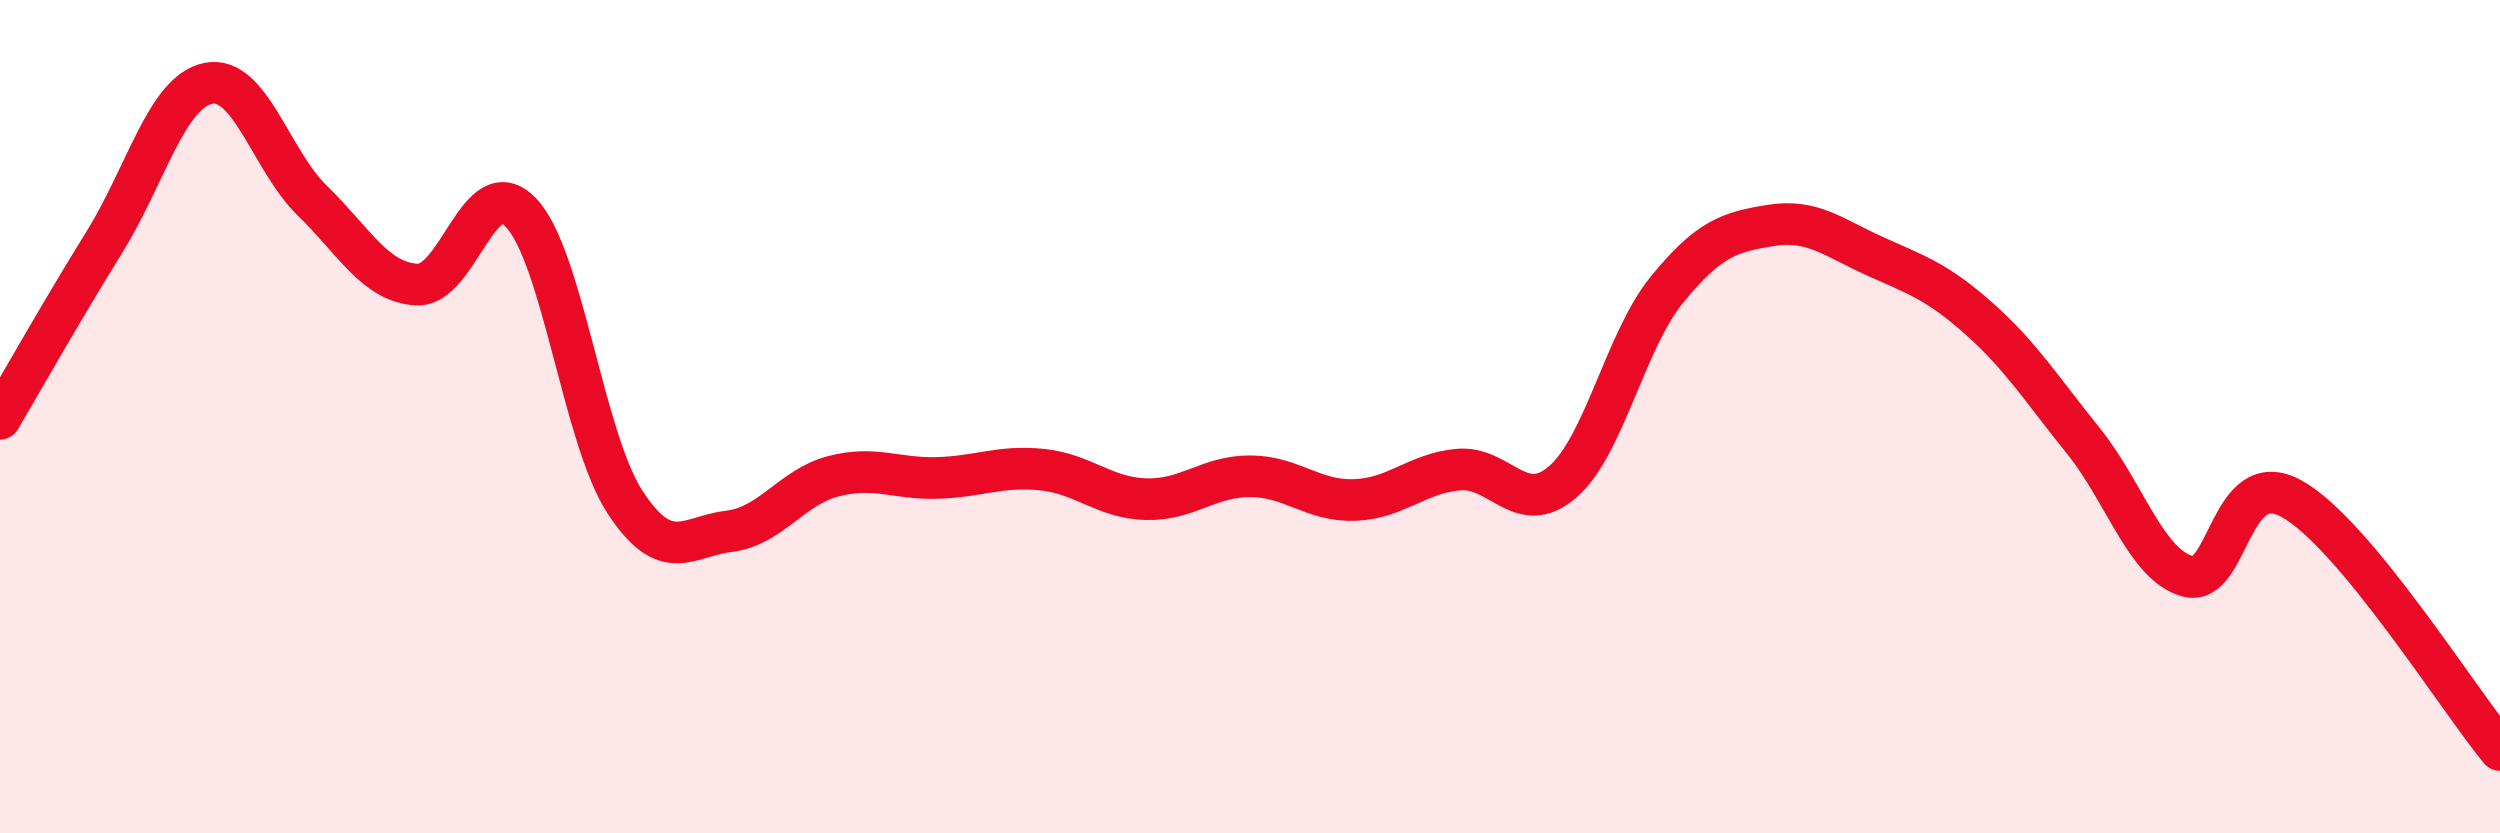 
    <svg width="60" height="20" viewBox="0 0 60 20" xmlns="http://www.w3.org/2000/svg">
      <path
        d="M 0,10.05 C 0.5,9.2 1.5,7.43 2.5,5.82 C 3.5,4.21 4,2.2 5,2 C 6,1.8 6.5,3.85 7.5,4.82 C 8.5,5.79 9,6.77 10,6.83 C 11,6.89 11.5,4.06 12.5,5.1 C 13.5,6.14 14,10.52 15,12.05 C 16,13.58 16.5,12.87 17.5,12.75 C 18.5,12.63 19,11.69 20,11.43 C 21,11.17 21.5,11.5 22.5,11.47 C 23.5,11.44 24,11.17 25,11.27 C 26,11.37 26.5,11.95 27.5,11.98 C 28.5,12.01 29,11.43 30,11.43 C 31,11.43 31.5,12.03 32.5,12 C 33.5,11.97 34,11.36 35,11.27 C 36,11.18 36.5,12.43 37.5,11.57 C 38.5,10.71 39,8.19 40,6.96 C 41,5.73 41.5,5.57 42.5,5.41 C 43.5,5.25 44,5.7 45,6.15 C 46,6.6 46.5,6.76 47.5,7.65 C 48.5,8.54 49,9.34 50,10.58 C 51,11.82 51.5,13.55 52.5,13.83 C 53.5,14.11 53.5,11.14 55,11.97 C 56.5,12.8 59,16.79 60,18L60 20L0 20Z"
        fill="#EB0A25"
        opacity="0.1"
        stroke-linecap="round"
        stroke-linejoin="round"
      />
      <path
        d="M 0,10.05 C 0.5,9.2 1.5,7.43 2.5,5.82 C 3.5,4.21 4,2.2 5,2 C 6,1.8 6.5,3.85 7.5,4.82 C 8.5,5.79 9,6.77 10,6.83 C 11,6.89 11.5,4.06 12.5,5.1 C 13.5,6.14 14,10.52 15,12.05 C 16,13.58 16.5,12.87 17.5,12.75 C 18.5,12.63 19,11.69 20,11.43 C 21,11.17 21.5,11.5 22.5,11.47 C 23.5,11.44 24,11.17 25,11.27 C 26,11.37 26.5,11.95 27.5,11.98 C 28.5,12.01 29,11.43 30,11.43 C 31,11.43 31.5,12.03 32.5,12 C 33.5,11.97 34,11.36 35,11.27 C 36,11.18 36.5,12.43 37.5,11.57 C 38.5,10.71 39,8.19 40,6.96 C 41,5.73 41.5,5.57 42.5,5.41 C 43.5,5.25 44,5.7 45,6.15 C 46,6.6 46.5,6.76 47.5,7.65 C 48.5,8.54 49,9.34 50,10.58 C 51,11.82 51.5,13.55 52.5,13.83 C 53.5,14.11 53.5,11.14 55,11.97 C 56.5,12.8 59,16.79 60,18"
        stroke="#EB0A25"
        stroke-width="1"
        fill="none"
        stroke-linecap="round"
        stroke-linejoin="round"
      />
    </svg>
  